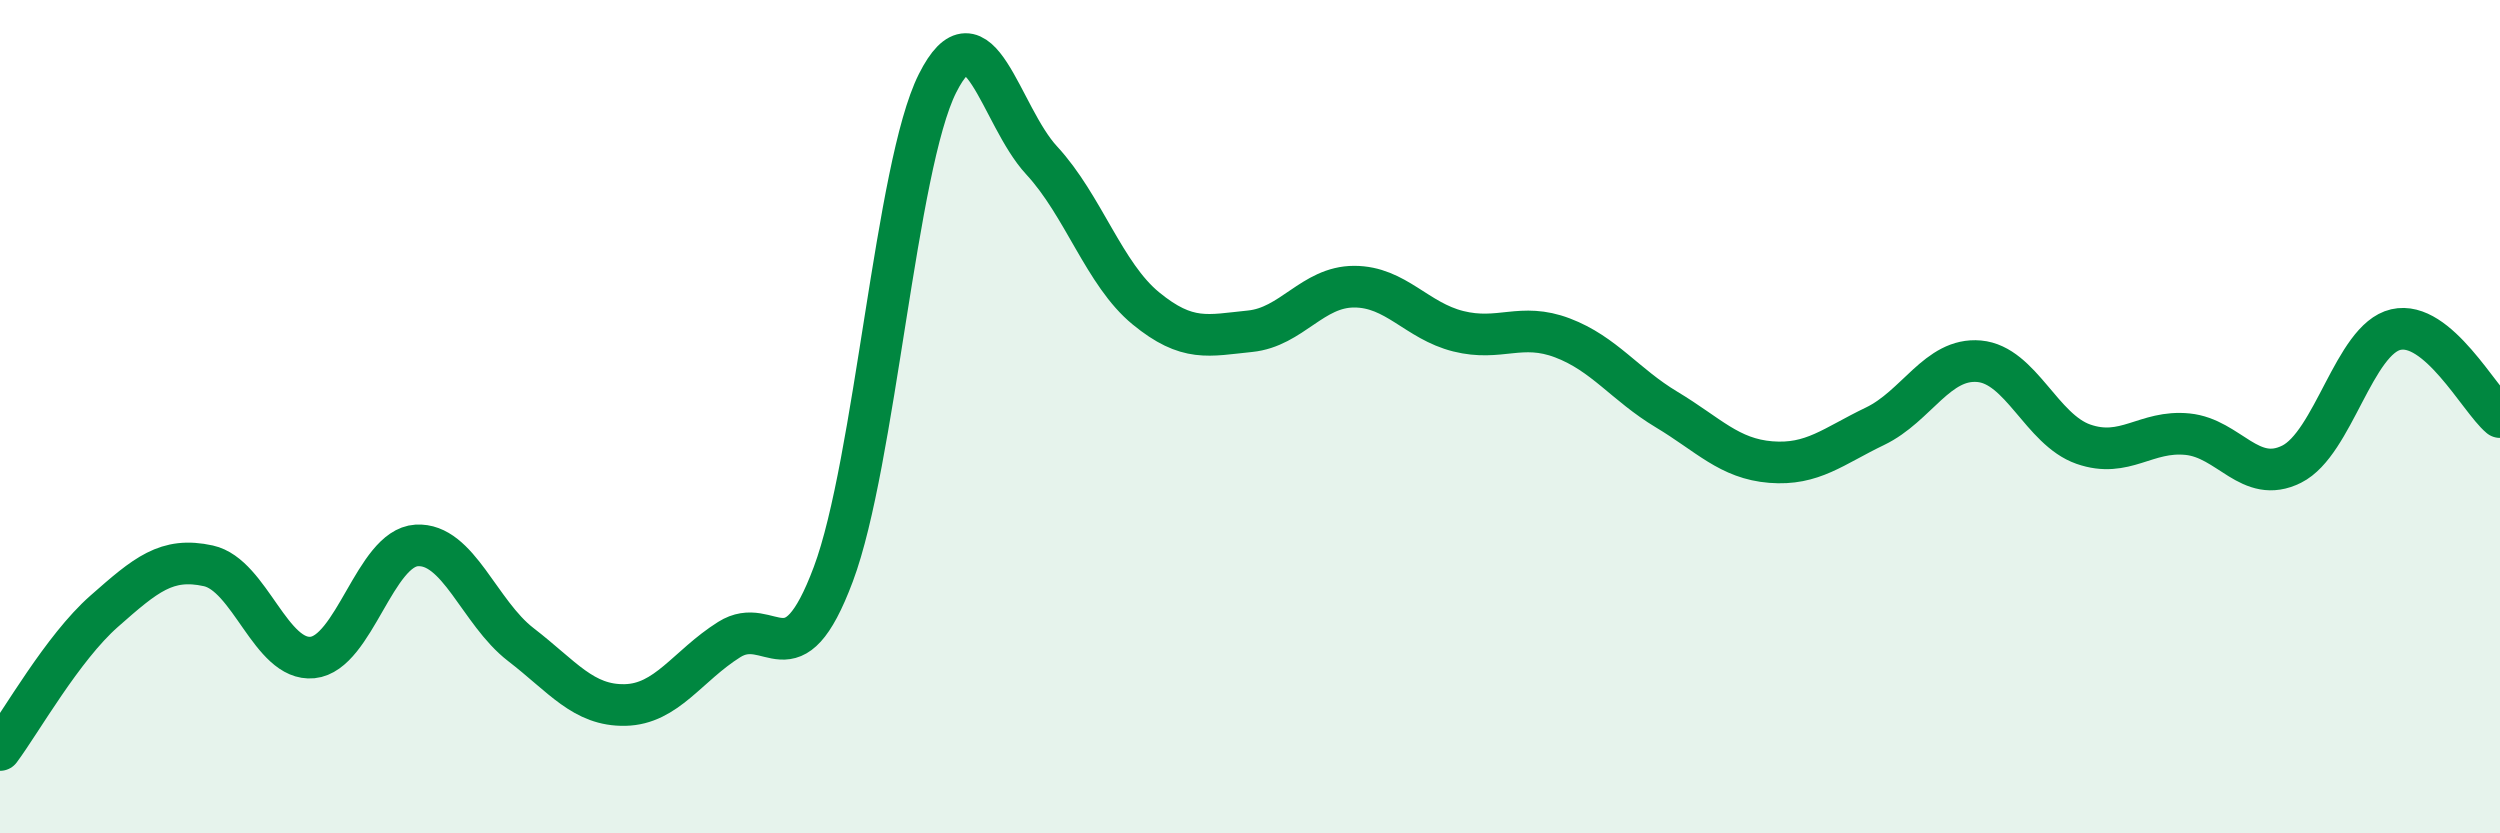 
    <svg width="60" height="20" viewBox="0 0 60 20" xmlns="http://www.w3.org/2000/svg">
      <path
        d="M 0,18 C 0.5,17.33 1.5,15.55 2.5,14.67 C 3.5,13.79 4,13.36 5,13.58 C 6,13.8 6.5,15.88 7.5,15.78 C 8.5,15.68 9,13.15 10,13.09 C 11,13.03 11.5,14.7 12.5,15.47 C 13.5,16.24 14,16.94 15,16.92 C 16,16.9 16.5,15.98 17.5,15.35 C 18.5,14.72 19,16.45 20,13.78 C 21,11.11 21.5,3.99 22.5,2 C 23.5,0.01 24,2.77 25,3.85 C 26,4.93 26.5,6.58 27.5,7.4 C 28.5,8.22 29,8.05 30,7.95 C 31,7.85 31.5,6.88 32.5,6.88 C 33.5,6.88 34,7.7 35,7.95 C 36,8.2 36.5,7.73 37.5,8.11 C 38.5,8.49 39,9.23 40,9.83 C 41,10.43 41.5,11.01 42.5,11.09 C 43.5,11.17 44,10.71 45,10.23 C 46,9.75 46.5,8.58 47.5,8.67 C 48.5,8.76 49,10.31 50,10.66 C 51,11.01 51.5,10.32 52.5,10.42 C 53.5,10.52 54,11.64 55,11.14 C 56,10.64 56.5,8.14 57.5,7.91 C 58.5,7.68 59.5,9.59 60,10.01L60 20L0 20Z"
        fill="#008740"
        opacity="0.1"
        stroke-linecap="round"
        stroke-linejoin="round"
      />
      <path
        d="M 0,18 C 0.5,17.33 1.5,15.55 2.5,14.67 C 3.5,13.79 4,13.36 5,13.58 C 6,13.8 6.5,15.88 7.5,15.78 C 8.5,15.68 9,13.15 10,13.09 C 11,13.03 11.5,14.7 12.5,15.47 C 13.5,16.24 14,16.94 15,16.92 C 16,16.9 16.5,15.98 17.5,15.35 C 18.5,14.72 19,16.45 20,13.78 C 21,11.11 21.5,3.99 22.5,2 C 23.5,0.01 24,2.77 25,3.85 C 26,4.93 26.5,6.58 27.5,7.4 C 28.5,8.22 29,8.05 30,7.95 C 31,7.85 31.5,6.88 32.5,6.88 C 33.5,6.88 34,7.7 35,7.95 C 36,8.2 36.5,7.73 37.5,8.11 C 38.5,8.49 39,9.23 40,9.83 C 41,10.43 41.5,11.01 42.5,11.09 C 43.5,11.17 44,10.71 45,10.23 C 46,9.75 46.5,8.58 47.5,8.67 C 48.5,8.76 49,10.31 50,10.66 C 51,11.01 51.5,10.32 52.5,10.42 C 53.5,10.52 54,11.64 55,11.14 C 56,10.64 56.5,8.14 57.5,7.91 C 58.5,7.68 59.5,9.59 60,10.01"
        stroke="#008740"
        stroke-width="1"
        fill="none"
        stroke-linecap="round"
        stroke-linejoin="round"
      />
    </svg>
  